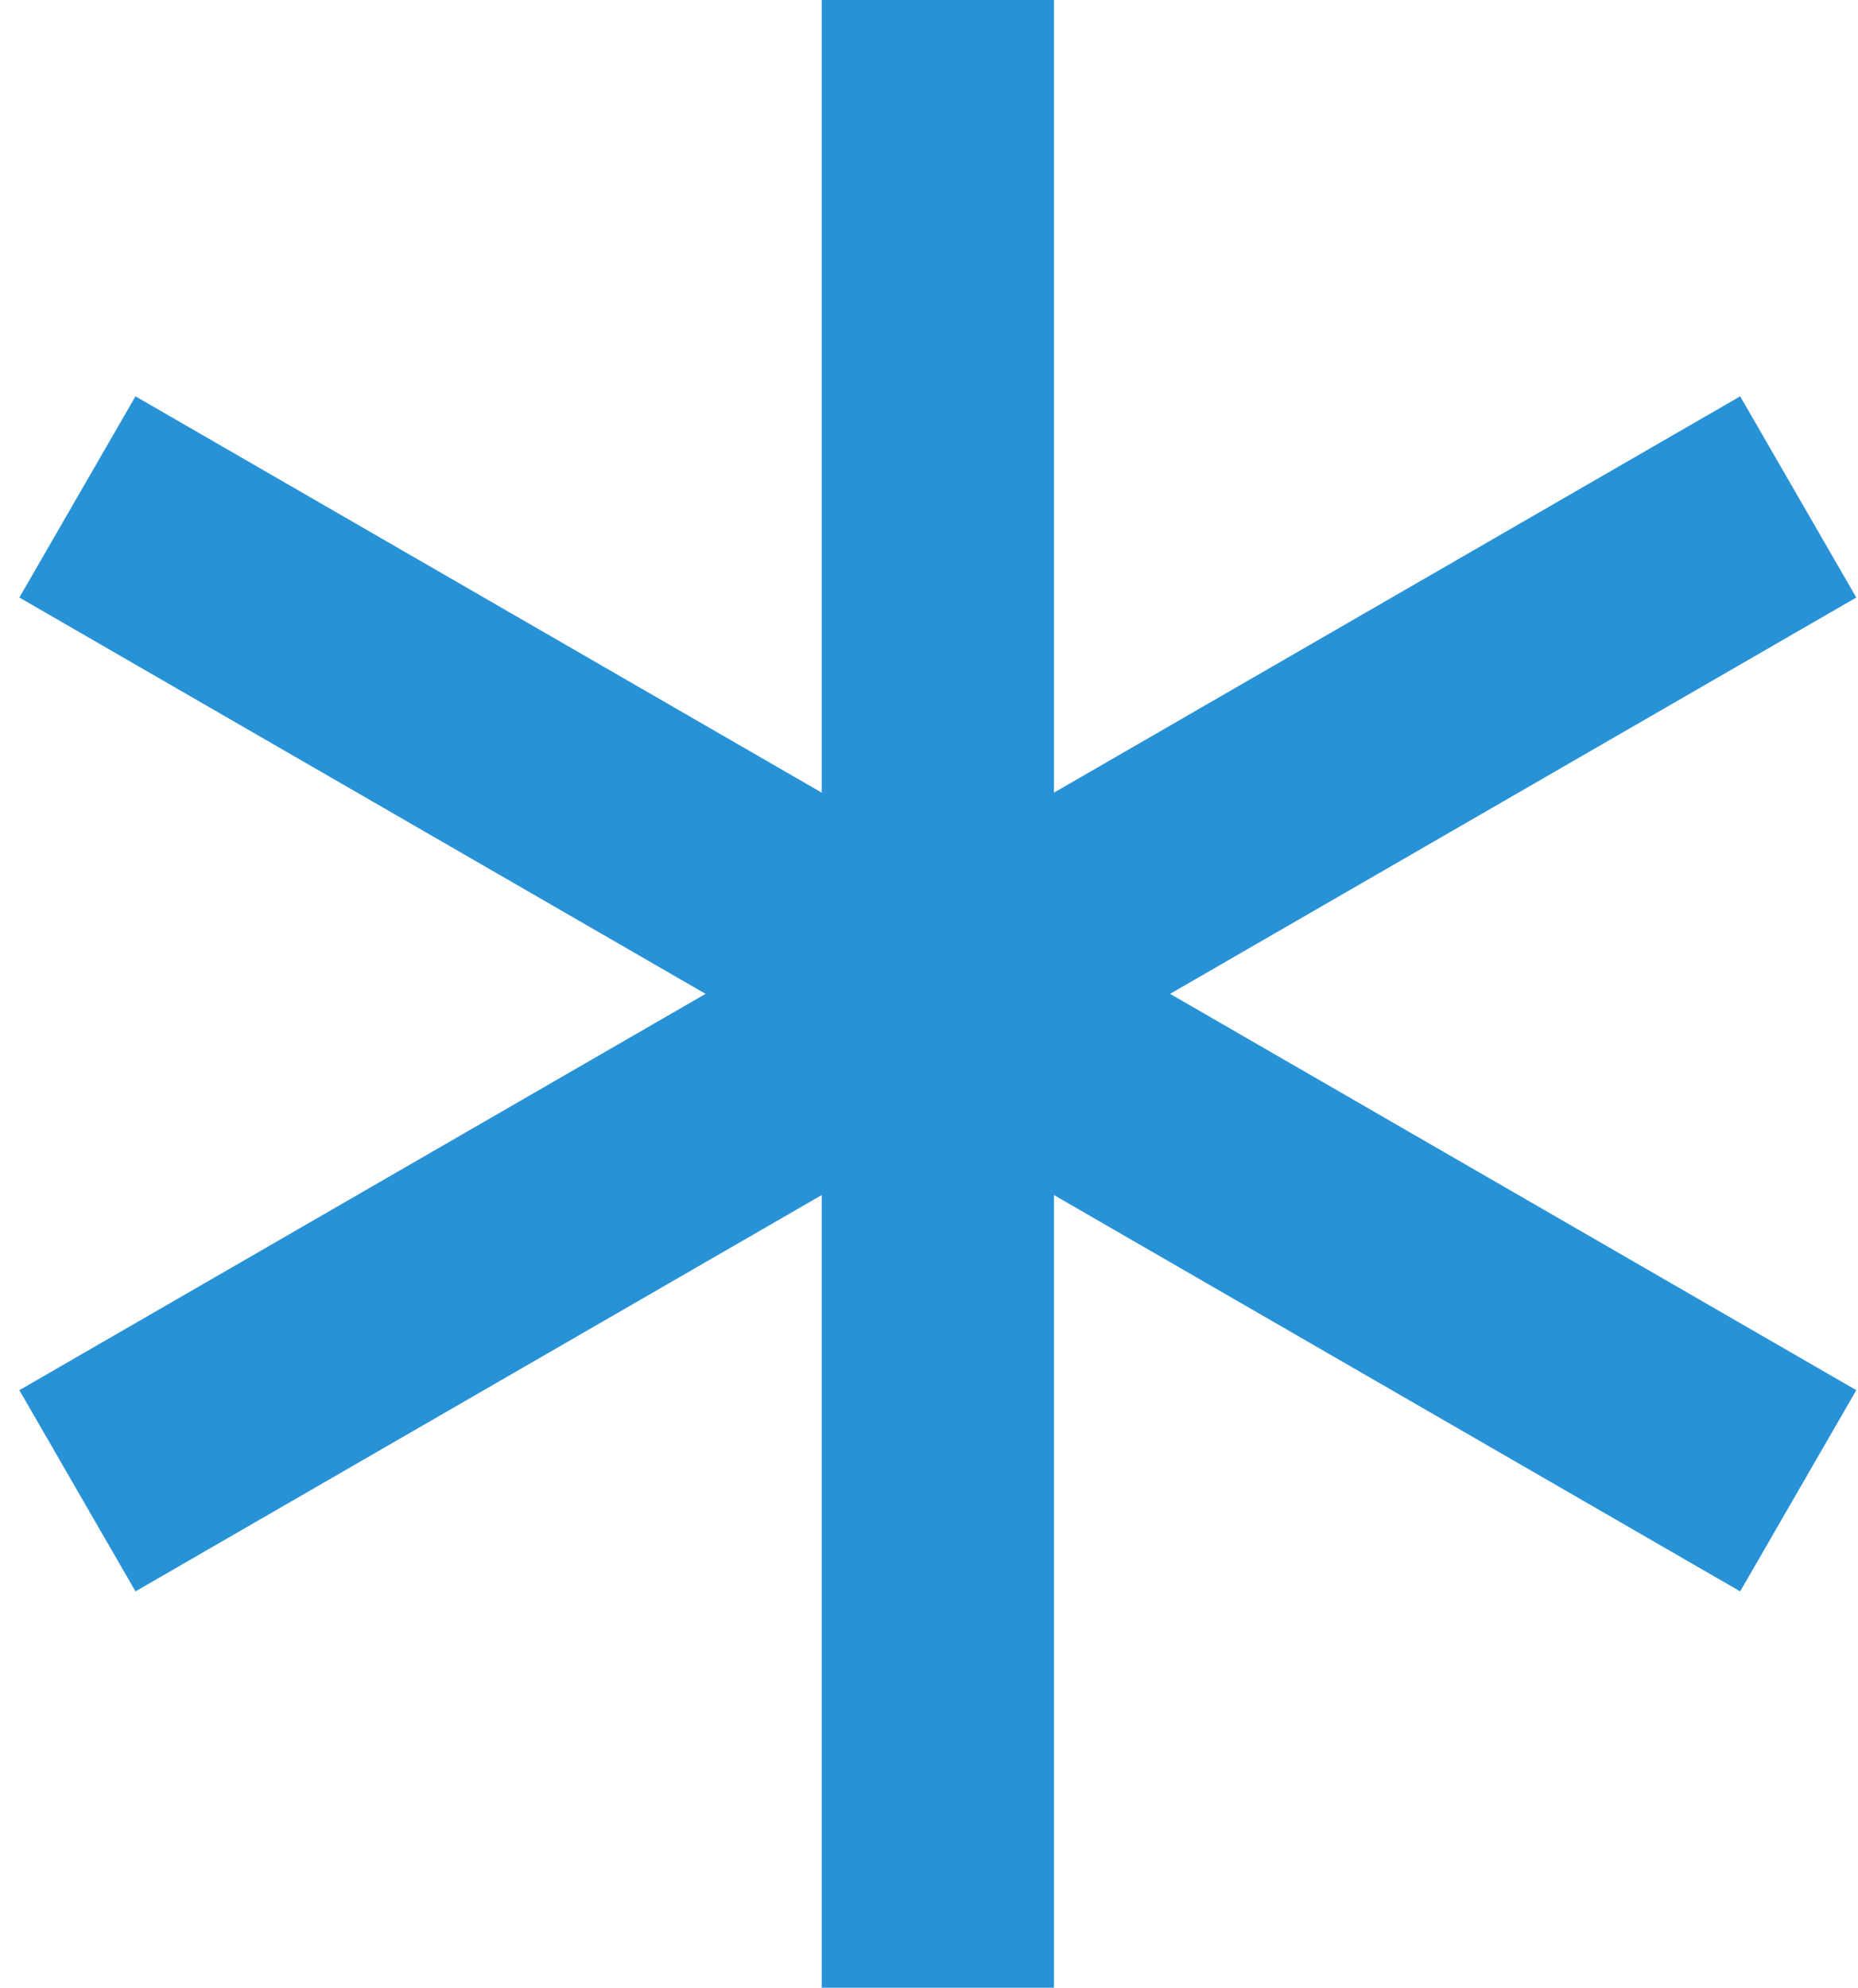 <svg width="72" height="77" viewBox="0 0 72 77" fill="none" xmlns="http://www.w3.org/2000/svg">
<path d="M36.342 0V77" stroke="#2892d7" stroke-width="9"/>
<path d="M3 19.25L69.684 57.75" stroke="#2892d7" stroke-width="9"/>
<path d="M69.684 19.25L3 57.75" stroke="#2892d7" stroke-width="9"/>
</svg>
